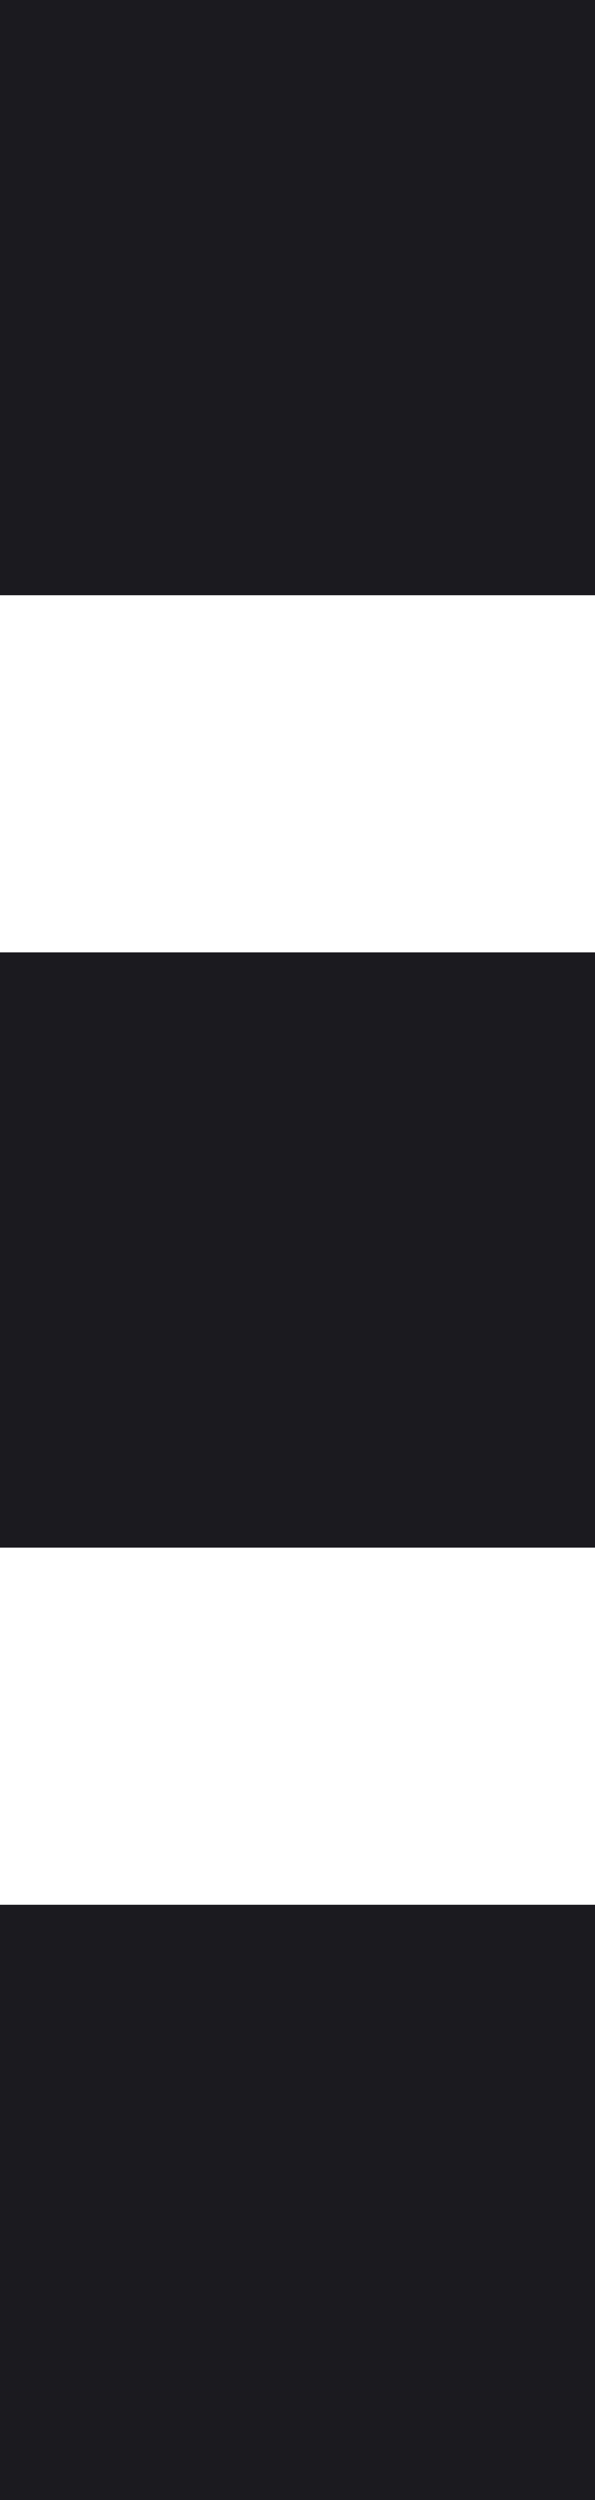 <svg xmlns="http://www.w3.org/2000/svg" width="5" height="21" viewBox="0 0 5 21" fill="none"><g id="Group 2432"><rect id="Rectangle 1045" width="5" height="5" fill="#1B1A1F"></rect><rect id="Rectangle 1046" y="8" width="5" height="5" fill="#1B1A1F"></rect><rect id="Rectangle 1047" y="16" width="5" height="5" fill="#1B1A1F"></rect></g></svg>
